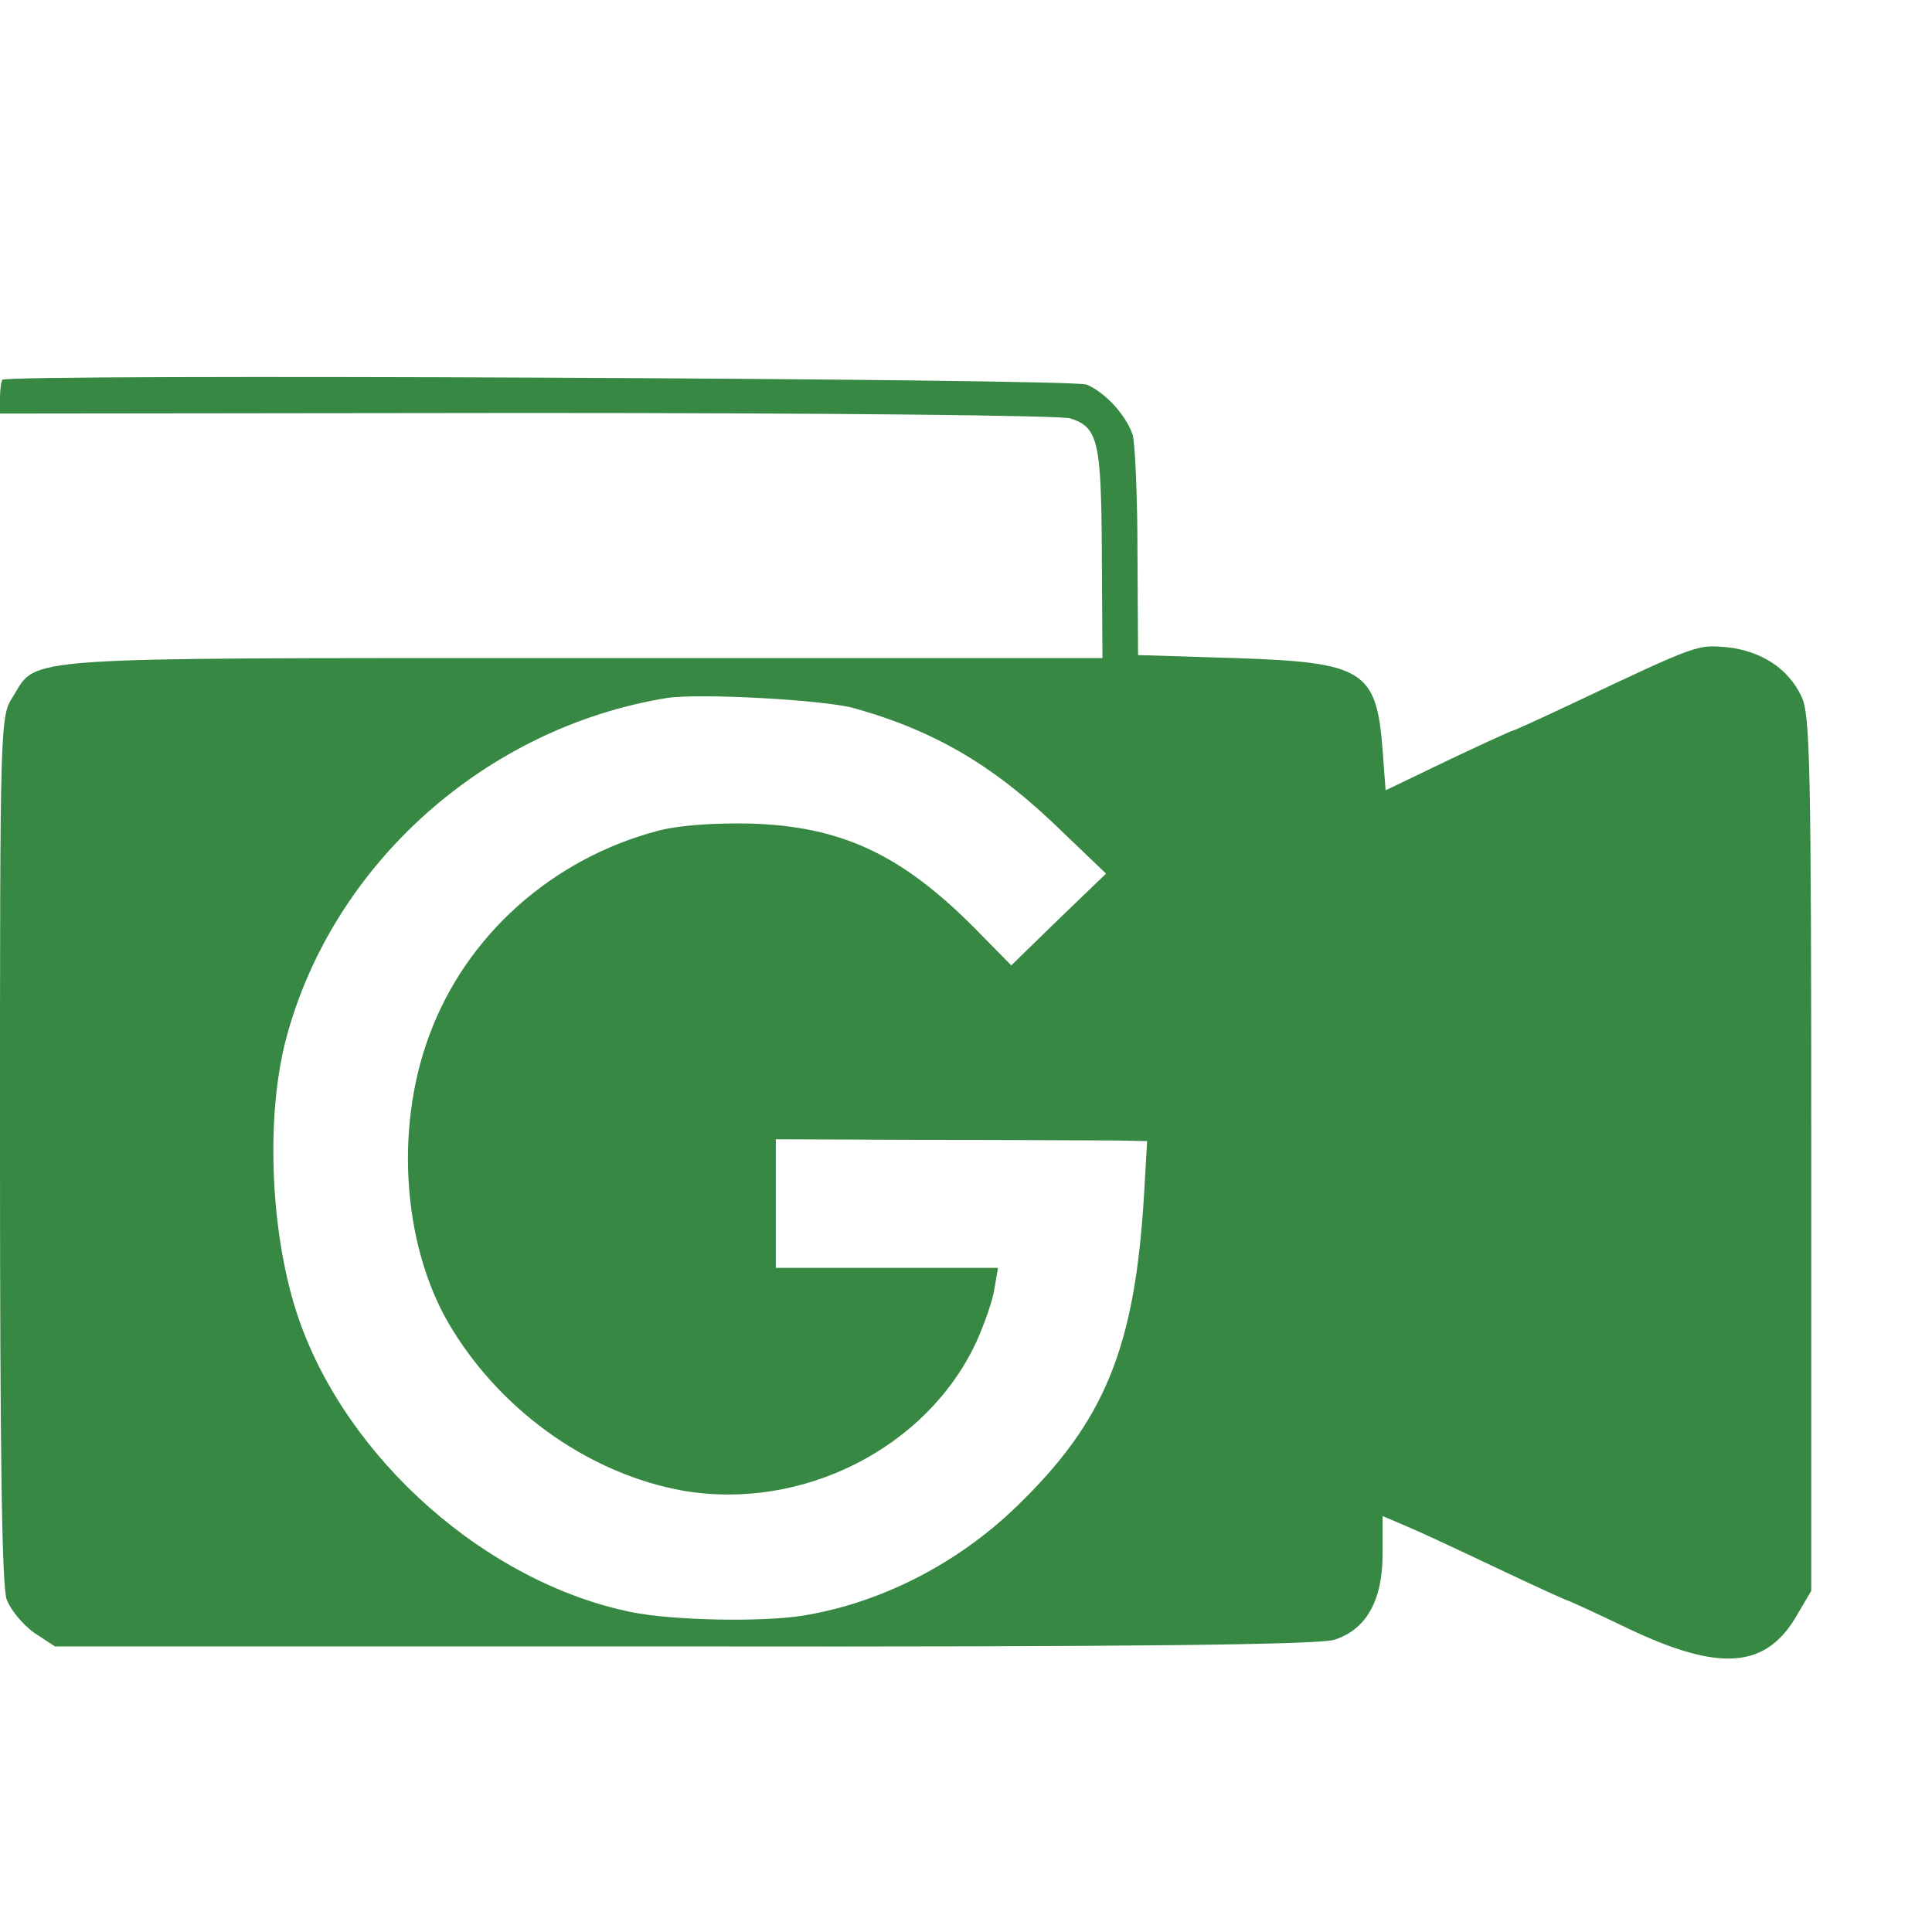 <?xml version="1.0" standalone="no"?>
<!DOCTYPE svg PUBLIC "-//W3C//DTD SVG 20010904//EN"
 "http://www.w3.org/TR/2001/REC-SVG-20010904/DTD/svg10.dtd">
<svg version="1.0" xmlns="http://www.w3.org/2000/svg"
 width="16pt" height="16pt" viewBox="0 0 16 16"
 preserveAspectRatio="xMidYMid meet">
<g transform="translate(0,16) scale(0.005,-0.005)"
fill="#368842" stroke="none">
<path d="M4 2571 c-2 -2 -4 -16 -4 -30 l0 -26 873 1 c497 0 884 -4 900 -9 46
-15 51 -38 52 -224 l1 -173 -26 0 c-14 0 -400 0 -858 0 -918 0 -880 3 -920
-63 -22 -34 -22 -35 -22 -749 0 -499 3 -725 11 -747 6 -17 27 -42 45 -55 l35
-23 1042 0 c749 -1 1052 3 1077 11 53 17 80 65 80 142 l0 63 42 -18 c24 -10
92 -42 151 -70 59 -28 110 -51 111 -51 2 0 48 -21 102 -47 153 -73 230 -67
281 23 l23 39 0 723 c0 648 -2 728 -16 758 -22 47 -67 76 -124 82 -49 4 -46 6
-253 -92 -53 -25 -99 -46 -101 -46 -2 0 -50 -22 -107 -49 l-104 -50 -5 67
c-10 132 -32 145 -244 152 l-161 5 -1 170 c0 94 -4 181 -8 195 -11 32 -44 69
-76 83 -24 10 -1786 18 -1796 8z m1411 -544 c138 -39 236 -98 348 -208 l69
-66 -79 -76 -78 -76 -60 61 c-122 123 -222 170 -375 174 -59 1 -116 -3 -150
-12 -175 -46 -318 -173 -379 -339 -59 -158 -43 -359 40 -490 86 -138 230 -237
380 -264 197 -34 404 70 486 246 13 29 27 68 30 88 l6 35 -184 0 -184 0 0 106
0 107 255 -1 c140 0 279 -1 308 -1 l52 -1 -5 -87 c-15 -255 -65 -377 -211
-518 -98 -95 -225 -160 -354 -181 -68 -11 -218 -8 -285 6 -239 49 -469 252
-550 485 -47 135 -56 333 -21 465 77 289 330 515 631 564 54 8 259 -3 310 -17z"/>
</g>
</svg>
